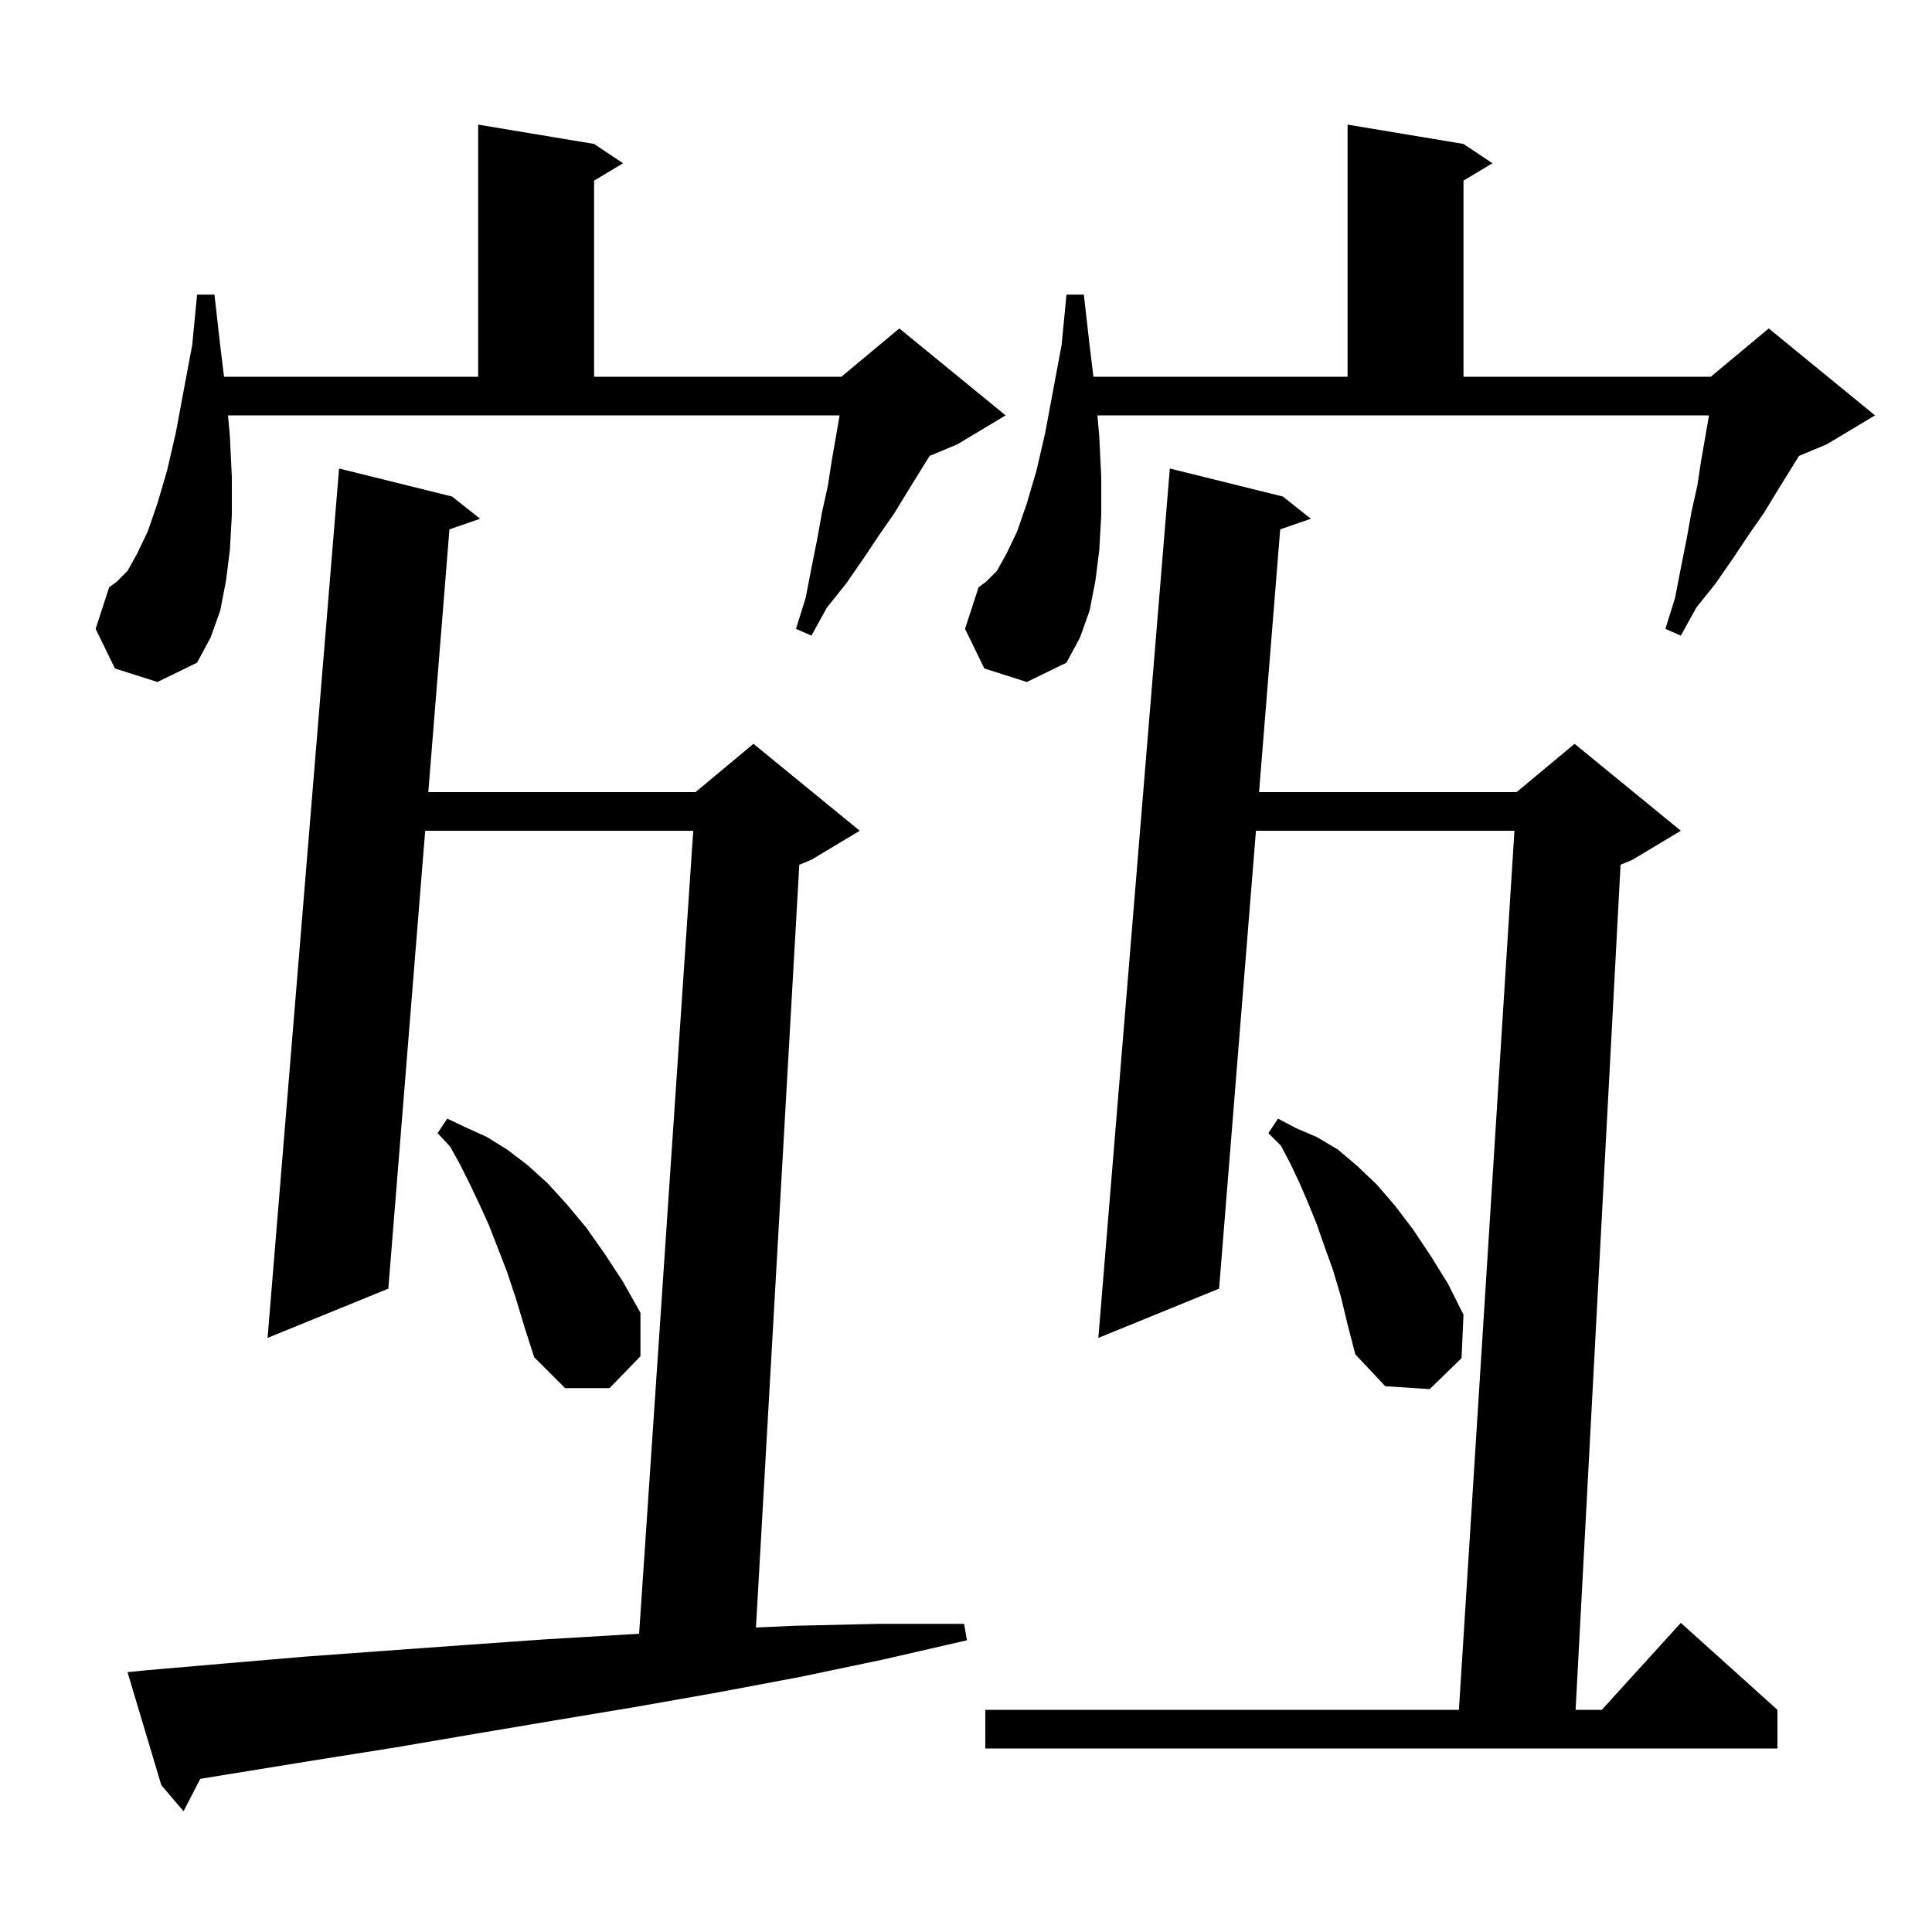 <svg xmlns="http://www.w3.org/2000/svg" xmlns:xlink="http://www.w3.org/1999/xlink" version="1.1" baseProfile="full" viewBox="0 0 200 200" width="200" height="200"><g fill="currentColor"><path d="M 15.2 172.9 L 23.3 172.2 L 31.5 171.5 L 39.7 170.9 L 48.0 170.3 L 56.5 169.7 L 64.9 169.2 L 66.161 169.127 L 71.765 86.0 L 44.015 86.0 L 40.2 133.4 L 27.7 138.5 L 35.1 48.5 L 46.8 51.4 L 49.7 53.7 L 46.526 54.799 L 44.337 82.0 L 72.0 82.0 L 78.0 77.0 L 89.0 86.0 L 84.0 89.0 L 82.743 89.524 L 78.257 168.481 L 82.2 168.3 L 91.0 168.1 L 99.8 168.1 L 100.1 169.8 L 91.4 171.8 L 82.8 173.6 L 74.3 175.2 L 65.8 176.7 L 57.4 178.1 L 49.1 179.5 L 40.9 180.9 L 32.7 182.2 L 20.73 184.145 L 19.0 187.5 L 16.7 184.8 L 13.2 173.1 Z M 132.8 51.4 L 135.7 53.7 L 132.526 54.799 L 130.337 82.0 L 157.0 82.0 L 163.0 77.0 L 174.0 86.0 L 169.0 89.0 L 167.76 89.517 L 163.106 177.0 L 165.818 177.0 L 174.0 168.0 L 184.0 177.0 L 184.0 181.0 L 102.0 181.0 L 102.0 177.0 L 151.026 177.0 L 156.774 86.0 L 130.015 86.0 L 126.2 133.4 L 113.7 138.5 L 121.1 48.5 Z M 138.8 134.2 L 138.0 131.5 L 137.1 129.0 L 136.3 126.7 L 135.4 124.5 L 134.5 122.4 L 133.6 120.5 L 132.6 118.6 L 131.3 117.3 L 132.3 115.8 L 134.2 116.8 L 136.3 117.7 L 138.5 119.0 L 140.5 120.7 L 142.5 122.6 L 144.4 124.8 L 146.3 127.3 L 148.1 130.0 L 149.9 132.9 L 151.5 136.1 L 151.3 140.6 L 148.0 143.8 L 143.4 143.5 L 140.3 140.2 L 139.5 137.1 Z M 53.4 134.4 L 52.5 131.7 L 51.5 129.1 L 50.6 126.8 L 49.6 124.6 L 48.6 122.5 L 47.6 120.5 L 46.6 118.7 L 45.3 117.3 L 46.3 115.8 L 48.2 116.7 L 50.4 117.7 L 52.5 119.0 L 54.6 120.6 L 56.7 122.5 L 58.7 124.7 L 60.7 127.1 L 62.6 129.8 L 64.5 132.7 L 66.3 135.9 L 66.3 140.4 L 63.1 143.7 L 58.5 143.7 L 55.3 140.5 L 54.3 137.4 Z M 101.9 69.2 L 99.9 65.1 L 101.3 60.8 L 102.1 60.2 L 103.2 59.1 L 104.2 57.3 L 105.3 55.0 L 106.3 52.1 L 107.3 48.7 L 108.2 44.8 L 109.0 40.5 L 109.9 35.7 L 110.4 30.5 L 112.2 30.5 L 112.8 35.8 L 113.192 39.0 L 139.5 39.0 L 139.5 12.9 L 151.5 14.9 L 154.5 16.9 L 151.5 18.7 L 151.5 39.0 L 177.1 39.0 L 183.1 34.0 L 194.1 43.0 L 189.1 46.0 L 186.232 47.195 L 184.0 50.8 L 182.6 53.1 L 181.0 55.4 L 179.4 57.8 L 177.6 60.4 L 175.6 62.9 L 174.0 65.8 L 172.4 65.1 L 173.4 61.9 L 174.0 58.8 L 174.6 55.8 L 175.1 53.0 L 175.7 50.3 L 176.1 47.7 L 176.9 43.1 L 176.914 43.0 L 113.604 43.0 L 113.8 45.2 L 114.0 49.4 L 114.0 53.3 L 113.8 56.9 L 113.4 60.1 L 112.8 63.2 L 111.8 66.0 L 110.4 68.6 L 106.3 70.6 Z M 11.9 69.2 L 9.9 65.1 L 11.3 60.8 L 12.1 60.2 L 13.2 59.1 L 14.2 57.3 L 15.3 55.0 L 16.3 52.1 L 17.3 48.7 L 18.2 44.8 L 19.0 40.5 L 19.9 35.7 L 20.4 30.5 L 22.2 30.5 L 22.8 35.8 L 23.192 39.0 L 49.5 39.0 L 49.5 12.9 L 61.5 14.9 L 64.5 16.9 L 61.5 18.7 L 61.5 39.0 L 87.1 39.0 L 93.1 34.0 L 104.1 43.0 L 99.1 46.0 L 96.232 47.195 L 94.0 50.8 L 92.6 53.1 L 91.0 55.4 L 89.4 57.8 L 87.6 60.4 L 85.6 62.9 L 84.0 65.8 L 82.4 65.1 L 83.4 61.9 L 84.0 58.8 L 84.6 55.8 L 85.1 53.0 L 85.7 50.3 L 86.1 47.7 L 86.9 43.1 L 86.914 43.0 L 23.604 43.0 L 23.8 45.2 L 24.0 49.4 L 24.0 53.3 L 23.8 56.9 L 23.4 60.1 L 22.8 63.2 L 21.8 66.0 L 20.4 68.6 L 16.3 70.6 Z "/></g></svg>